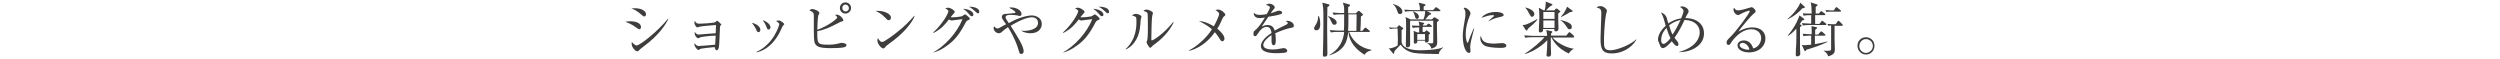 <?xml version="1.0" encoding="utf-8"?>
<!-- Generator: Adobe Illustrator 21.0.2, SVG Export Plug-In . SVG Version: 6.00 Build 0)  -->
<svg version="1.1" id="レイヤー_1" xmlns="http://www.w3.org/2000/svg" xmlns:xlink="http://www.w3.org/1999/xlink" x="0px"
	 y="0px" viewBox="0 0 940 22" style="enable-background:new 0 0 940 22;" xml:space="preserve">
<style type="text/css">
	.st0{fill:#3F3C3C;}
</style>
<g>
	<g>
		<path class="st0" d="M240.4,11c-0.3,0-0.5-0.2-1.1-0.6c-2.1-1.5-3.2-1.8-4.2-2.2c0.6-0.1,1.1-0.2,1.9-0.2c2.7,0,4,1,4,2.1
			C241,10.7,240.8,11,240.4,11z M242.2,6.2c-0.2,0-0.5-0.2-0.8-0.5c-2.1-1.9-3.4-2.3-4-2.5c0.5-0.1,0.9-0.1,1.4-0.1
			c2.8,0,4.1,1.3,4.1,2.2C242.9,5.7,242.7,6.2,242.2,6.2z M241.7,17.7c-0.8,0.6-0.9,0.7-1.5,1.3c-0.2,0.2-0.4,0.3-0.6,0.3
			c-0.5,0-2.1-1.2-2.1-3c0-0.2,0-0.3,0.1-0.5c0.4,0.6,1.4,1.3,1.7,1.3c1.4,0,8.3-5.6,11.9-10.1l0.1,0.1
			C250.5,8.9,248,13.1,241.7,17.7z"/>
		<path class="st0" d="M271,9.5c-0.2,0.1-0.2,0.2-0.3,0.9c-0.1,1.2-0.2,6.4-0.4,7.4c-0.2,0.9-0.6,1.1-0.8,1.1
			c-0.5,0-0.6-0.5-0.8-1.2c-2.2,0.2-4.6,0.5-5.1,0.6c-0.2,0-0.8,0.5-1,0.5c-0.4,0-1.5-1.3-1.5-2c0-0.2,0-0.3,0.1-0.6
			c0.2,0.4,0.6,1.1,1.6,1.1c0.9,0,4.9-0.4,6.1-0.5c0.1-1.1,0.2-2.8,0.2-3.4c-1.8,0-5,0.4-5.7,0.6c-0.2,0-0.7,0.4-0.9,0.4
			c-0.3,0-1.3-0.8-1.3-1.9c0-0.1,0-0.2,0-0.5c0.7,0.9,1.1,1,1.5,1c0.2,0,5.4-0.5,6.4-0.5c0.1-1.8,0.1-2,0.1-3.1
			c-1.1,0.1-5.1,0.4-6,0.6c-0.2,0-0.9,0.3-1,0.3c-0.5,0-1.1-1.2-1.1-1.7c0-0.2,0.1-0.5,0.1-0.8c0.7,1.1,0.9,1.1,2.1,1.1
			c0.4,0,5.2-0.2,5.7-0.6c0.1-0.1,0.3-0.3,0.4-0.4c0.1-0.1,0.2-0.1,0.2-0.1c0.3,0,1.6,1.2,1.6,1.5C271.6,9.1,271.5,9.2,271,9.5z"/>
		<path class="st0" d="M285.2,12.1c-0.5,0-0.7-0.5-0.9-1.1c-0.3-0.6-0.9-1.6-1.6-2.4c1.5,0.2,3.2,1.4,3.2,2.6
			C285.9,11.7,285.6,12.1,285.2,12.1z M294.3,9.8c-0.1,0.2-1,2.1-1.2,2.5c-3.2,6-7.1,7-8.6,7.4l0-0.2c6.6-3.1,8.5-10.1,8.5-10.4
			c0-0.5-0.9-1-1.2-1.2c0.3-0.1,0.6-0.2,1-0.2c0.9,0,2.1,1.2,2.1,1.4C294.7,9.3,294.7,9.4,294.3,9.8z M289,11.1
			c-0.5,0-0.5-0.2-0.9-1.2c-0.3-0.8-0.8-1.6-1.3-2.3c1.5,0.4,2.9,1.7,2.9,2.6C289.7,10.7,289.4,11.1,289,11.1z"/>
		<path class="st0" d="M317.6,17.7c-1.1,0.4-4.4,0.4-5.6,0.4c-4.1,0-4.8-0.8-5.2-1.2c-0.6-0.7-0.8-1.2-0.8-5.9c0-0.8,0-5.2,0-5.4
			c-0.1-0.7-0.2-1.1-1.7-1.7c0.3-0.2,0.6-0.5,1.1-0.5c0.9,0,2.7,0.8,2.7,1.5c0,0.2-0.3,0.7-0.4,0.8c-0.2,0.4-0.4,4.1-0.4,5.5
			c3.8-1.3,7.5-4.1,7.5-4.6c0-0.1-0.1-0.3-0.2-0.4c-0.1-0.1-0.5-0.5-0.6-0.6c0.2,0,0.3-0.1,0.5-0.1c1.5,0,2.6,1.7,2.6,2.1
			c0,0.3,0,0.3-1,0.6c-0.2,0.1-0.4,0.2-0.6,0.3c-3.9,2-5.7,2.8-8.2,3.2c0,0.9-0.1,3.5,0.4,4.2c0.4,0.7,1.4,0.9,3.5,0.9
			c1.5,0,2.9-0.1,4.3-0.5c0.3-0.1,0.7-0.2,1-0.2c0.4,0,1.8,0.2,1.8,0.9C318.2,17.4,317.8,17.7,317.6,17.7z M317.9,5.1
			c-1.2,0-2.1-0.9-2.1-2.1c0-1.2,0.9-2.1,2.1-2.1c1.1,0,2.1,0.9,2.1,2.1C320,4.2,319,5.1,317.9,5.1z M317.9,1.7
			c-0.7,0-1.2,0.6-1.2,1.3s0.5,1.3,1.3,1.3c0.7,0,1.2-0.6,1.2-1.3C319.1,2.3,318.6,1.7,317.9,1.7z"/>
		<path class="st0" d="M334.1,7.6c-0.4,0-0.6-0.3-1.3-1c-1.5-1.6-2.8-2.1-3.6-2.5c2.6-0.2,5.8,0.8,5.8,2.6
			C335,7.2,334.6,7.6,334.1,7.6z M336.1,15.1c-0.5,0.4-2.5,1.8-2.9,2.2c-0.1,0.1-0.6,0.7-0.7,0.8c-0.1,0.1-0.3,0.1-0.4,0.1
			c-0.8,0-2.2-1.8-2.2-2.9c0-0.4,0.1-0.7,0.2-1c0.5,1,1.1,1.5,1.6,1.5c0.7,0,4.1-2.5,5.1-3.3c3.5-2.7,5.2-4.6,7-6.6l0.1,0.1
			C343.4,7.6,340.9,11.4,336.1,15.1z"/>
		<path class="st0" d="M350.6,19.9c4.7-2.6,9.2-7.5,11.3-12.7c-0.9,0.1-2.4,0.3-3.3,0.4c-0.1,0-0.6,0.1-0.7,0.1
			c-0.4,0-0.9-0.2-1.1-0.4c-1.4,1.8-2.7,3.5-5.8,5.1l-0.1-0.2c3.6-3.3,5.7-7.2,5.7-8c0-0.2,0-0.4-1.2-1.1c0.5-0.2,1-0.2,1.1-0.2
			c0.9,0,2.5,1,2.5,1.6c0,0.2-0.1,0.3-0.5,0.7c-0.3,0.3-0.4,0.5-1.1,1.3c1,0.1,3.7-0.2,4.3-0.4c0.2-0.1,1-0.7,1.2-0.7
			c0.2,0,1.8,1.3,1.8,1.7c0,0.2-0.1,0.2-0.7,0.5c-0.5,0.2-0.7,0.4-1.2,1.4c-2,3.8-3.8,5.9-5.7,7.4c-0.9,0.7-3.5,2.8-6.4,3.4
			L350.6,19.9z M366,5.5c0,0.3-0.2,0.6-0.6,0.6c-0.3,0-0.4-0.1-0.7-0.4c-0.8-0.9-1.3-1.6-2.6-2.4C364.2,3.4,366,4.3,366,5.5z
			 M368.2,4.4c0,0.6-0.4,0.6-0.5,0.6c-0.2,0-0.3,0-1.2-0.9c-0.2-0.2-1.1-1-2.2-1.6C365.8,2.5,368.2,2.9,368.2,4.4z"/>
		<path class="st0" d="M387.5,12.5c-0.9,0-2.4-0.2-3.5-0.9v-0.1c0.3,0.1,0.5,0.1,1.1,0.1c1.6,0,5.2-0.5,5.2-3c0-1.5-1.2-2.1-2.3-2.1
			c-1.3,0-3.9,0.7-8,3.2c2.7,4.2,4.9,7.7,4.9,9.6c0,0.7-0.5,1-0.9,1c-0.6,0-0.7-0.3-1.2-2.1c-1.3-4-3-6.7-3.8-8
			c-1.3,0.9-1.8,1.3-2.4,1.9c-0.3,0.2-0.6,0.4-1,0.4c-1,0-2-0.9-2-2c0-0.3,0.1-0.4,0.2-0.6c0.2,0.2,0.7,0.8,1.2,0.8
			c0.4,0,0.5,0,3.3-1.6c-0.2-0.3-1.1-1.4-1.2-1.7c-0.2-0.3-0.4-0.6-0.4-1c0-1.1,1-1.2,1.9-1.2c0.2,0,2.9-0.3,3-0.3
			c0.1,0,0.2-0.1,0.2-0.2c0-0.6-1.7-1.4-2.4-1.8c0.4-0.1,0.7-0.1,1-0.1c1.4,0,3.7,0.9,3.7,2.5c0,0.5-0.4,0.7-0.6,0.7
			c-0.3,0-0.4,0-1-0.2c-0.4-0.1-1.5-0.2-2.4-0.2c-0.8,0-2,0-2,0.9c0,0.3,0.1,0.6,1.2,2.2c1.1-0.6,2.3-1.3,4.3-2
			c2.1-0.7,3.7-0.9,4.3-0.9c1.6,0,3.8,0.9,3.8,3.1C391.8,10.3,390.8,12.5,387.5,12.5z"/>
		<path class="st0" d="M399.4,19.9c4.7-2.6,9.2-7.5,11.3-12.7c-0.9,0.1-2.4,0.3-3.3,0.4c-0.1,0-0.6,0.1-0.7,0.1
			c-0.4,0-0.9-0.2-1.1-0.4c-1.4,1.8-2.7,3.5-5.8,5.1l-0.1-0.2c3.6-3.3,5.7-7.2,5.7-8c0-0.2,0-0.4-1.2-1.1c0.5-0.2,1-0.2,1.1-0.2
			c0.9,0,2.5,1,2.5,1.6c0,0.2-0.1,0.3-0.5,0.7c-0.3,0.3-0.4,0.5-1.1,1.3c1,0.1,3.7-0.2,4.3-0.4c0.2-0.1,1-0.7,1.2-0.7
			c0.2,0,1.8,1.3,1.8,1.7c0,0.2-0.1,0.2-0.7,0.5c-0.5,0.2-0.7,0.4-1.2,1.4c-2,3.8-3.8,5.9-5.7,7.4c-0.9,0.7-3.5,2.8-6.4,3.4
			L399.4,19.9z M414.9,5.5c0,0.3-0.2,0.6-0.6,0.6c-0.3,0-0.4-0.1-0.7-0.4c-0.8-0.9-1.3-1.6-2.6-2.4C413,3.4,414.9,4.3,414.9,5.5z
			 M417,4.4c0,0.6-0.4,0.6-0.5,0.6c-0.2,0-0.3,0-1.2-0.9c-0.2-0.2-1.1-1-2.2-1.6C414.7,2.5,417,2.9,417,4.4z"/>
		<path class="st0" d="M428.9,7.4c0,0.5-0.2,2.8-0.3,3.2c-0.6,4.7-3.4,7.2-5.3,8l-0.1-0.1c4.1-3.8,4.1-8.6,4.1-10.4
			c0-1.8,0-1.8-1.7-2.3c0.4-0.2,0.8-0.6,1.5-0.6c0.6,0,2.1,0.5,2.1,1.1C429.2,6.5,428.9,7.3,428.9,7.4z M434.3,16.5
			c-0.7,0.5-0.8,0.6-1.4,1.2c-0.1,0.1-0.3,0.3-0.4,0.3c-0.4,0-1.4-1.8-1.4-2.1c0-0.2,0.3-0.8,0.3-1c0.2-0.9,0.2-3.8,0.2-4.4
			c0-0.8,0-4.9-0.1-5.4c-0.1-0.4-0.5-0.7-1.6-1c0.3-0.2,0.7-0.5,1.2-0.5c0.7,0,2.4,0.7,2.4,1.3c0,0.2-0.3,1.1-0.3,1.3
			c-0.2,1.1-0.3,7.3-0.3,8.6c0,0.1,0,0.4,0.2,0.4c0.5,0,4.5-2.5,8-6.9l0.2,0.1C439.6,12.1,436.4,15,434.3,16.5z"/>
		<path class="st0" d="M460.2,6.2c-0.3,0.2-0.4,0.5-0.7,1.1c-0.7,1.7-1.1,2.4-1.8,3.5c0.5,0.4,2.7,2.2,2.7,3.7c0,0.4-0.2,1-0.8,1
			c-0.4,0-0.6-0.2-1-0.9c-0.6-0.9-1.1-1.7-1.8-2.5c-3.2,4.6-7.4,6.5-9.6,7l-0.1-0.2c2.3-1.1,6.2-4.1,8.6-7.9
			c-1.5-1.3-3.3-2.3-4.9-3.1c1.5,0.1,3.2,0.5,5.6,2c0.6-1,2-4,2-4.6c0-0.7-0.9-1.2-1.4-1.5c0.3-0.1,0.7-0.2,1.1-0.2
			c1,0,2.6,1.3,2.6,1.9C460.8,5.7,460.7,5.8,460.2,6.2z"/>
		<path class="st0" d="M485.7,10.4c-2.1,0.4-4.2,1.2-6.2,2.1c0.1,0.4,0.2,1.3,0.2,2.6c0,0.5,0,1.9-0.8,1.9c-0.8,0-0.8-1.3-0.8-1.6
			c0-0.3,0-1.8,0-2.2c-1.5,0.9-3.1,2.5-3.1,3.7c0,1.7,2.9,1.7,3.5,1.7c1.2,0,2.5-0.2,3.4-0.4c0.4-0.1,0.5-0.1,0.8-0.1
			c0.9,0,1.3,0.6,1.3,1c0,0.4-0.4,0.6-0.7,0.7c-0.4,0.1-2.4,0.2-3.4,0.2c-1.2,0-5.8,0-5.8-2.7c0-2.1,2.7-4.1,4-4.9
			c-0.2-1.2-0.5-2.3-1.9-2.3c-1.3,0-2.4,1.3-2.8,1.9c-1,1.5-1.1,1.6-1.5,1.6c-0.5,0-0.6-0.4-0.6-0.9c0-0.8,0.2-1,0.5-1.2
			c1.6-1.3,2.7-3.1,3.8-4.9c-0.7,0.1-1.3,0.2-2,0.2c-1.5,0-2.2-0.8-2.2-2c0.7,0.6,1.3,0.8,2.3,0.8c0.9,0,2.2-0.2,2.6-0.3
			c0.3-0.5,1.2-2.1,1.2-2.5c0-0.3-0.5-0.8-1.5-0.9c0.2-0.2,0.6-0.5,1.3-0.5c1.1,0,2,0.8,2,1.3c0,0.3-0.2,0.6-0.4,0.8
			c-0.5,0.5-0.5,0.6-1.1,1.5c0.5-0.1,2.6-1,3.1-1c0.5,0,1.2,0.3,1.2,0.7c0,0.3-0.2,0.5-0.5,0.6c-1,0.4-3.4,0.8-4.7,1
			c-2,2.9-2.2,3.2-2.5,3.7c0.5-0.2,1.2-0.6,2.2-0.6c2,0,2.4,1.3,2.7,2.1c1.5-0.9,3.7-1.9,4.3-2.2c0.4-0.2,0.6-0.4,0.6-0.6
			c0-0.3-0.2-0.4-0.7-0.8c0.2,0,0.2-0.1,0.5-0.1c0.8,0,2.5,0.6,2.5,1.9C486.4,10.3,486.1,10.4,485.7,10.4z"/>
		<path class="st0" d="M495.9,6.1c0.3,0.7,0.5,1.5,0.5,2.9c0,0.6,0,2.4-1.5,2.4c-0.6,0-0.8-0.5-0.8-0.8c0-0.3,0.1-0.4,0.8-1.6
			c0.7-1.2,0.7-2.3,0.7-2.9H495.9z M499.5,1.6c0.2,0,0.4,0.1,0.4,0.3c0,0.3-0.6,0.7-0.8,0.8c0,1.1-0.1,6.2-0.1,7.2
			c0,1.6,0.1,8.8,0.1,10.3c0,0.5,0,1.1-1.2,1.1c-0.4,0-0.5-0.2-0.5-0.8c0-0.3,0.1-3.1,0.1-3.7c0-1.1,0.1-2.9,0.1-7.4
			c0-4.9,0-5.7-0.1-6.5c-0.1-0.9-0.2-1.3-0.3-1.9L499.5,1.6z M499.5,6.1c0.7,0.2,3.1,1.1,3.1,2.4c0,0.7-0.5,0.8-0.9,0.8
			c-0.6,0-0.7-0.3-1.1-1.1c-0.6-1.3-0.7-1.5-1.3-2L499.5,6.1z M505.3,11.6c0.1-1.3,0.1-1.8,0.1-6.2h-1.3c-0.5,0-1.6,0-2.6,0.2
			L501,4.7c1.8,0.2,3.2,0.2,3.4,0.2h1V3.6c0-1.2-0.2-1.8-0.5-2.6l2.2,0.6c0.5,0.1,0.5,0.2,0.5,0.4c0,0.2-0.1,0.3-0.7,0.7
			c0,0.4,0,1.7,0,2.3h2.9l0.7-0.7c0.1-0.1,0.2-0.2,0.4-0.2c0.1,0,0.3,0.1,0.4,0.2l1,0.9c0.1,0.1,0.2,0.2,0.2,0.3
			c0,0.2-0.6,0.6-0.8,0.7c0,1.2-0.1,4.2-0.2,5.4h0.7l0.8-0.9c0.1-0.1,0.2-0.3,0.4-0.3s0.3,0.1,0.4,0.2l1.1,0.9
			c0.1,0.1,0.2,0.2,0.2,0.3c0,0.2-0.2,0.2-0.3,0.2h-7.5c0.8,2.5,3.4,5.9,8.3,6.7l0.1,0.2c-1,0.3-1.9,0.5-2.6,1.7
			c-5.2-3.2-5.9-6.7-6.1-8.6h-0.1c-0.2,2.6-0.8,6.9-7,8.8l-0.1-0.1c1.4-0.8,5.1-3.1,5.6-8.7h-2.4c-0.5,0-1.6,0-2.6,0.2l-0.4-0.9
			c1.8,0.2,3.1,0.2,3.4,0.2H505.3z M510,11.6c0-1,0.1-5.3,0.1-6.2H507c0,3.5,0,4.1-0.1,6.2H510z"/>
		<path class="st0" d="M522.2,10.3c0.9,0.1,1.6,0.1,3,0.1l0.6-0.7c0.1-0.1,0.2-0.2,0.3-0.2c0.1,0,0.2,0,0.3,0.2l1,0.7
			c0.1,0.1,0.2,0.2,0.2,0.3c0,0.2-0.2,0.3-0.6,0.6c0,1.1,0,3.3,0,4.3c0,2,2.5,3.3,6.9,3.3c2.2,0,6.8-0.2,8.6-1.1l0.1,0.1
			c-1.2,1-1.5,1.6-1.6,2.4c-0.2,0-0.5,0-0.9,0c-1.6,0-7-0.1-8.4-0.4c-2.9-0.5-4.3-2.1-5.1-3.1c-0.6,0.6-1.2,1.3-1.9,2
			c-0.1,0.2-0.3,0.3-0.4,0.5c0,0.2-0.1,0.6-0.1,0.7c0,0.1-0.1,0.2-0.2,0.2c-0.2,0-0.2-0.1-0.3-0.2l-1.5-1.8c1.5,0,3-0.9,3.3-1.1
			c0.1-1.4,0.1-2.3,0.1-2.6c0-0.4-0.1-3.3-0.1-3.8c-0.5,0-1.7,0-2.8,0.2L522.2,10.3z M523.8,1.5c1.8,0.5,3.5,1.5,3.5,2.9
			c0,0.7-0.6,0.9-0.9,0.9c-0.6,0-0.8-0.4-1-1.1c-0.5-1.6-1.1-2.2-1.6-2.5L523.8,1.5z M538.8,7.8h-8.6v0.4c0,1.3,0,7.4,0,8.8
			c0,0.5-0.6,0.8-1,0.8c-0.4,0-0.6-0.2-0.6-0.6c0-0.2,0-0.5,0-0.7c0-1.6,0.1-4.8,0.1-6.4c0-1.2,0-2.9-0.2-3.7l1.9,0.9h4.8
			c0.5-1.1,0.6-2.1,0.7-3.1h-5c-0.5,0-1.6,0-2.6,0.2L528,3.6c1.8,0.2,3.1,0.2,3.4,0.2h2.5c0-1.2-0.1-1.8-0.5-2.8l2.4,0.6
			c0.1,0,0.2,0.1,0.2,0.2c0,0.2-0.2,0.4-0.7,0.7c0,0.7,0,0.9,0,1.3h3.5l0.8-0.8c0.1-0.2,0.2-0.3,0.4-0.3c0.1,0,0.2,0.1,0.4,0.2
			l1,0.8c0.1,0.1,0.2,0.2,0.2,0.3c0,0.2-0.2,0.2-0.3,0.2h-4.8l1.4,0.7c0.1,0.1,0.2,0.2,0.2,0.3c0,0.3-0.2,0.3-0.7,0.4
			c-0.7,0.8-1.2,1.4-1.5,1.7h2.5l0.6-0.6c0-0.1,0.2-0.2,0.4-0.2c0.1,0,0.3,0.1,0.4,0.2l1,0.6c0.1,0.1,0.2,0.2,0.2,0.3
			c0,0.2-0.2,0.3-0.7,0.7c0,0.8,0,1.8,0,2.7c0,0.7,0.1,4,0.1,4.8c0,1.3-0.3,1.9-2.2,2.5c-0.1-0.7-0.8-1.7-1.5-2v-0.1
			c0.5,0,1,0.1,1.4,0.1c0.7,0,0.8-0.1,0.8-0.7V7.8z M532.9,15.5c0,0.2,0,0.4-0.1,0.6c-0.2,0.2-0.5,0.3-0.8,0.3
			c-0.4,0-0.4-0.2-0.4-0.6c0-0.3,0-2,0-2.4c0-0.5,0-1.5-0.1-1.8l1.5,0.6h0.6c0-0.3,0-1.5,0-1.9c-1.3,0-1.8,0.1-2.4,0.2l-0.4-0.9
			c0.7,0,2,0.1,2.9,0.1c0-0.5-0.2-1.2-0.3-1.6l1.9,0.5c0.1,0,0.2,0.1,0.2,0.2c0,0.2-0.2,0.3-0.5,0.5v0.3h1.3l0.5-0.5
			c0.1-0.1,0.2-0.2,0.4-0.2c0.1,0,0.3,0.2,0.4,0.2l0.6,0.5c0.1,0.1,0.2,0.2,0.2,0.3c0,0.2-0.2,0.2-0.3,0.2h-3.2c0,0.6,0,1.3,0,1.9
			h0.8l0.4-0.4c0.1-0.1,0.2-0.2,0.3-0.2c0.1,0,0.2,0.1,0.3,0.2l0.8,0.6c0.1,0.1,0.2,0.2,0.2,0.3c0,0.2-0.1,0.3-0.5,0.6
			c0,0.3,0,1.8,0,2.1c0,0.6-0.5,0.8-1,0.8c-0.4,0-0.4-0.3-0.4-0.7H532.9z M531.3,4.3c1.2,0.4,2.2,1,2.2,2c0,0.6-0.4,0.8-0.7,0.8
			c-0.5,0-0.6-0.3-0.8-1c-0.2-0.9-0.4-1.3-0.7-1.6L531.3,4.3z M535.8,15v-2.2h-2.9V15H535.8z"/>
		<path class="st0" d="M553.6,13.4c-0.3,1.1-0.8,3.2-0.8,4.2c0,0.2,0.1,1.3,0.1,1.5c0,0.4,0,0.8-0.6,0.8c-0.9,0-2.3-2-2.3-6.5
			c0-1.6,0.5-4.6,0.9-6.8c0.1-0.4,0.1-1,0.1-1.5c0-0.8-0.1-1.3-0.7-2.1c0.1,0,0.2-0.1,0.4-0.1c0.8,0,2.2,1.2,2.2,2.1
			c0,0.2,0,0.4-0.3,1c-0.9,2.2-1.5,4.5-1.5,6.9c0,1.5,0.4,3.2,0.7,3.2c0.1,0,0.2-0.3,0.3-0.4c0.2-0.7,1.2-3.3,2-5l0.2,0
			C554.1,11.4,553.8,12.7,553.6,13.4z M564.2,18c-0.5,0-3.5,0-5.4-0.6c-1.3-0.4-2.2-1.7-2.2-3c0-0.5,0.1-0.7,0.2-0.9
			c0.5,1.7,0.9,2.9,5.1,2.9c0.4,0,2.6-0.2,2.8-0.2c0.8,0,1.7,0.3,1.7,0.9C566.3,17.9,565.6,18,564.2,18z M564,6.4
			c-2.1,0.4-3.5,1.1-4.2,1.6l-0.1-0.1c0.3-0.3,1.9-1.8,2-1.8c0.1-0.1,0.1-0.1,0.1-0.2c0-0.2-0.7-0.2-0.8-0.2c-0.9,0-2.3,0.4-4,1
			c1.2-1.6,3.4-2.2,5.5-2.2c1.4,0,2.9,0.4,2.9,1.2C565.3,6.1,564.8,6.2,564,6.4z"/>
		<path class="st0" d="M574.5,10.8c-0.2,0.5-0.3,0.7-0.5,0.7c-0.1,0-0.3-0.2-0.4-0.3l-1.1-1.8c0.3,0,0.6,0,1-0.1
			c0.8-0.2,3.1-1.3,4.6-2.2l0,0.1C577.6,8.1,577.1,8.6,574.5,10.8z M591.5,14.1h-7.8c2.5,2.7,6.1,4,8,4.2v0.1
			c-0.8,0.3-1.6,1.3-1.8,1.7c-4.5-1.9-6.3-5.4-6.5-6h-0.3c0,1.1,0,1.7,0,2.8c0,0.5,0.1,3.1,0.1,3.2c0,0.5,0,1.2-1,1.2
			c-0.7,0-0.7-0.4-0.7-0.6c0-0.3,0.2-2.2,0.2-2.6c0-0.5,0.1-1.9,0.1-3c-1.5,1.6-4.5,4-8.3,5.2l-0.1-0.2c2.6-1.5,6.5-5,7.3-6.1h-4.6
			c-0.2,0-1.6,0-2.6,0.2l-0.4-0.9c1.5,0.1,3,0.2,3.4,0.2h5.2c0-0.8-0.1-1.2-0.3-2.2l1.9,0.4c0.2,0,0.4,0.2,0.4,0.3s-0.2,0.4-0.5,0.6
			v0.8h5.7l0.9-1.1c0.1-0.2,0.2-0.2,0.3-0.2c0.1,0,0.2,0.1,0.4,0.2l1.2,1.1c0.1,0.1,0.2,0.3,0.2,0.4C591.9,14,591.7,14.1,591.5,14.1
			z M576.1,6.3c-0.5,0-0.5-0.1-1.2-1.3c-0.7-1.4-1-1.7-1.4-2.1l0-0.1c0.8,0.2,3.4,0.9,3.4,2.5C576.9,5.6,576.7,6.3,576.1,6.3z
			 M585.9,5.1c0,0.4,0,2.1,0,2.5c0,0.5,0.1,2.6,0.1,3c0,0.4-0.1,1.2-1,1.2c-0.6,0-0.6-0.5-0.6-0.9h-4.2c0,0.5,0,0.6-0.1,0.8
			c-0.2,0.4-0.7,0.5-1,0.5c-0.5,0-0.5-0.4-0.5-0.6c0-0.8,0.2-4.5,0.2-5.2c0-1.7-0.1-2.6-0.2-3.5l1.8,1h0.4c0.2-0.7,0.4-1.9,0.4-2.6
			c0-0.3,0-0.5,0-0.7l2.3,0.9c0.1,0,0.2,0.1,0.2,0.3c0,0.2-0.2,0.3-0.6,0.4c-0.3,0.2-1.6,1.4-1.8,1.7h3.1l0.5-0.5
			c0.1-0.2,0.2-0.2,0.4-0.2c0.1,0,0.2,0.1,0.4,0.2l0.8,0.7c0.2,0.1,0.2,0.2,0.2,0.3C586.5,4.6,586.4,4.7,585.9,5.1z M584.5,4.5h-4.2
			v2.6h4.2V4.5z M584.5,7.7h-4.2v2.8h4.2V7.7z M590.2,11c-0.5,0-0.6-0.1-1.4-1.3c-0.8-1.2-1.6-1.8-2.2-2.2V7.5
			c0.9,0.2,4.4,0.9,4.4,2.5C591.1,10.5,590.8,11,590.2,11z M590.9,4.5c0,0-0.4,0-0.5,0c-0.5,0.4-2.9,1.7-3.4,1.9l-0.1-0.1
			c1.4-1.5,2.2-3.3,2.3-3.8l1.9,1.4c0.1,0.1,0.2,0.2,0.2,0.3C591.2,4.4,591.1,4.5,590.9,4.5z"/>
		<path class="st0" d="M606.1,20.1c-3.7,0-4.3-1.7-4.3-5.6c0-1.1,0.3-8.3,0.3-9.4c0-1.7-0.4-1.9-1.8-2.3c0.5-0.5,1.4-0.5,1.5-0.5
			c1.1,0,2.4,1.1,2.4,1.7c0,0.2-0.2,1.1-0.3,1.2c-0.7,3.8-0.8,9.2-0.8,10c0,2.5,0,3.7,2.4,3.7c2.6,0,7.8-2.2,9.7-4.1l0.1,0.1
			C613.5,18.1,609.7,20.1,606.1,20.1z"/>
		<path class="st0" d="M631.4,19.6v-0.1c5.5-1.5,7.7-4.6,7.7-7.4c0-2.2-1.7-4.5-5.7-4.6c-1.5,3.1-2.4,4.8-3.8,6.7
			c0.1,0.1,0.5,0.6,0.7,0.9c0.4,0.4,0.8,0.9,0.8,1.5c0,0.3-0.2,0.7-0.5,0.7c-0.8,0-1.7-1.4-2-1.8c-0.9,1-2.4,2.6-3.4,2.6
			c-0.3,0-0.5-0.1-0.7-0.4c-0.2-0.2-0.6-1.3-0.7-1.6c-0.2-0.5-0.4-0.7-0.4-1.2c0-0.8,0.3-2.9,2.9-5.2c-0.9-3.3-1-3.7-1.8-5
			c0.8,0.1,1.8,0.9,2.2,2c0,0.1,0.5,2,0.6,2.1c1.4-1,3.1-1.7,4.8-1.9c0.1-0.3,0.9-2.1,0.9-2.7c0-0.6-0.3-0.9-1.3-1.6
			c0.2-0.1,0.4-0.2,0.7-0.2c1.2,0,2.5,0.9,2.5,1.8c0,0.4-0.1,0.6-0.6,1.4c-0.2,0.4-0.3,0.5-0.6,1.2c4.4,0,7,2.4,7,5.7
			C640.8,16.9,636.2,19.6,631.4,19.6z M626.6,10.5c-1.7,1.8-2,3.4-2,4.5c0,0.6,0.1,1.5,0.9,1.5c0.9,0,2.3-1.7,2.6-2.2
			C627.6,13.4,627.1,12.2,626.6,10.5z M627.6,9.5c0.4,1.4,0.7,2.5,1.3,3.5c1.4-2.2,2.4-4.2,3-5.5C630.4,7.8,628.9,8.5,627.6,9.5z"/>
		<path class="st0" d="M657.6,19.7c-2.1,0-4.3-0.9-4.3-2.6c0-1.5,1.5-1.9,2.4-1.9c1.7,0,2.9,1.1,3.5,3c1.8-0.3,3-2.2,3-3.9
			c0-1.7-1.3-3.3-3.6-3.3c-4.3,0-7.1,4.2-7.5,4.7c-0.5,0.9-0.7,1.2-1.2,1.2c-0.3,0-0.7-0.2-0.7-0.9c0-0.7,0.2-0.9,1.5-2.2
			c1.8-1.7,7.2-8.8,7.2-9.6c0-0.1-0.1-0.2-0.2-0.2c-0.3,0-2,0.6-3.1,1.2c0,0-0.9,0.5-1,0.5c-0.5,0-1.8-0.7-1.8-2.1
			c0-0.4,0.1-0.6,0.2-0.7c0.5,0.8,0.9,1,1.5,1c1.1,0,3.4-0.7,4-0.9c0.2,0,0.9-0.3,1-0.3c0.8,0,1.6,1.1,1.6,1.5c0,0.4,0,0.4-0.8,1
			c-0.6,0.4-4.8,5.3-5.7,6.7c1.3-0.7,3-1.6,5.3-1.6c3.5,0,4.9,2.1,4.9,4.1C663.9,17,661.7,19.7,657.6,19.7z M655.2,16.1
			c-0.4,0-1.1,0.3-1.1,0.9c0,1.1,2.3,1.7,2.9,1.7c0.3,0,0.5,0,0.8-0.1C657.4,16.9,656,16.1,655.2,16.1z"/>
		<path class="st0" d="M678.4,2.4c0.1,0.1,0.2,0.2,0.2,0.4c0,0.2-0.2,0.3-0.9,0.3c-1.1,1.3-3.1,3.1-5.7,4.2l0-0.1
			c2.8-2.2,4.6-5.1,4.9-6.2L678.4,2.4z M678.1,6.9c0.2,0.1,0.3,0.2,0.3,0.4c0,0.2-0.2,0.3-0.8,0.4c-0.3,0.5-0.6,0.9-0.9,1.4
			c0.6,0.3,0.7,0.3,0.7,0.5c0,0.2-0.2,0.3-0.6,0.6c0,1.5,0,6.1,0,7.6c0,0.3,0.1,2,0.1,2.4c0,0.2,0,0.4-0.1,0.5
			c-0.1,0.2-0.6,0.5-1.1,0.5c-0.5,0-0.5-0.5-0.5-0.7c0-0.6,0.1-3.4,0.2-4.1c0-1.5,0.1-3.7,0-5.6c-1.5,1.7-2.6,2.4-3.1,2.7l-0.1-0.1
			c3.3-4,4.2-7,4.4-7.6L678.1,6.9z M677.8,12.7c1.5,0.1,2.3,0.1,3.4,0.2c0-1.9,0-2.1-0.1-3.1l1.8,0.4c0.2,0,0.3,0.1,0.3,0.3
			c0,0.2-0.1,0.2-0.7,0.7v1.8h1.1l0.8-0.9c0.2-0.2,0.2-0.3,0.4-0.3c0.1,0,0.2,0.1,0.4,0.2l1,0.9c0.1,0.1,0.2,0.2,0.2,0.3
			c0,0.2-0.2,0.2-0.4,0.2h-3.6v3.2c1.6-0.3,3.2-0.6,4.7-1l0,0.2c-3,1.4-5.2,2.1-7.9,2.9c-0.1,0.3-0.2,0.5-0.5,0.5
			c-0.1,0-0.3-0.2-0.3-0.3l-0.9-2c0.3,0,0.7,0.1,1.2,0.1c0.4,0,1.4-0.1,2.3-0.2v-3.4c-0.8,0-1.8,0-2.9,0.2L677.8,12.7z M683.8,5.2
			l0.6-0.7c0.1-0.2,0.2-0.3,0.4-0.3c0.1,0,0.2,0.1,0.4,0.2l0.9,0.7c0.2,0.1,0.2,0.2,0.2,0.4c0,0.2-0.2,0.2-0.4,0.2h-3.4V9h1.6
			l0.7-0.9c0.1-0.1,0.2-0.3,0.3-0.3c0.1,0,0.3,0.1,0.4,0.2l1,0.8c0.2,0.1,0.2,0.2,0.2,0.4c0,0.2-0.2,0.2-0.4,0.2h-5.8
			c-0.6,0-1.7,0-2.6,0.2l-0.4-0.9c1.6,0.1,3.1,0.2,3.5,0.2V5.7c-0.8,0-1.8,0-2.9,0.2L677.9,5c1.2,0.1,1.5,0.1,3.3,0.1
			c-0.1-2.8-0.1-3.1-0.4-4.2l2.2,0.7c0.3,0.1,0.4,0.1,0.4,0.3c0,0.2-0.2,0.3-0.7,0.7c0,0.4,0,2.2,0,2.5H683.8z M689.8,9.6v4.8
			c0,0.4,0.1,3.6,0.1,4.2c0,1.1-0.2,1.9-2.5,2.6c-0.2-0.6-0.4-1.3-1.8-2.2V19c0.5,0.1,1.1,0.1,1.5,0.1c1.1,0,1.4-0.1,1.4-0.7V9.6
			c-0.1,0-0.6,0-1,0.1L687.1,9c0.5,0,1.1,0.1,1.7,0.1h1.4l0.7-1c0.2-0.2,0.2-0.3,0.4-0.3c0.1,0,0.3,0.2,0.6,0.5l0.8,0.8
			c0.1,0.1,0.2,0.2,0.2,0.4c0,0.2-0.2,0.2-0.4,0.2H689.8z M689.6,3.8l0.5-0.8c0.1-0.1,0.2-0.3,0.4-0.3c0.2,0,0.3,0.1,0.5,0.3l1,0.8
			c0.1,0.1,0.2,0.2,0.2,0.4c0,0.2-0.2,0.2-0.4,0.2h-3.9c-0.2,0-0.8,0-1.2,0.1l-0.3-0.7c0.8,0,1.4,0.1,1.7,0.1H689.6z"/>
		<path class="st0" d="M701.6,20.5c-1.8,0-3.2-1.5-3.2-3.3c0-1.8,1.4-3.2,3.2-3.2c1.8,0,3.2,1.4,3.2,3.2
			C704.8,19.1,703.4,20.5,701.6,20.5z M701.6,14.7c-1.4,0-2.5,1.2-2.5,2.6s1.1,2.6,2.5,2.6c1.4,0,2.6-1.2,2.6-2.6
			C704.2,15.8,703,14.7,701.6,14.7z"/>
	</g>
</g>
</svg>
